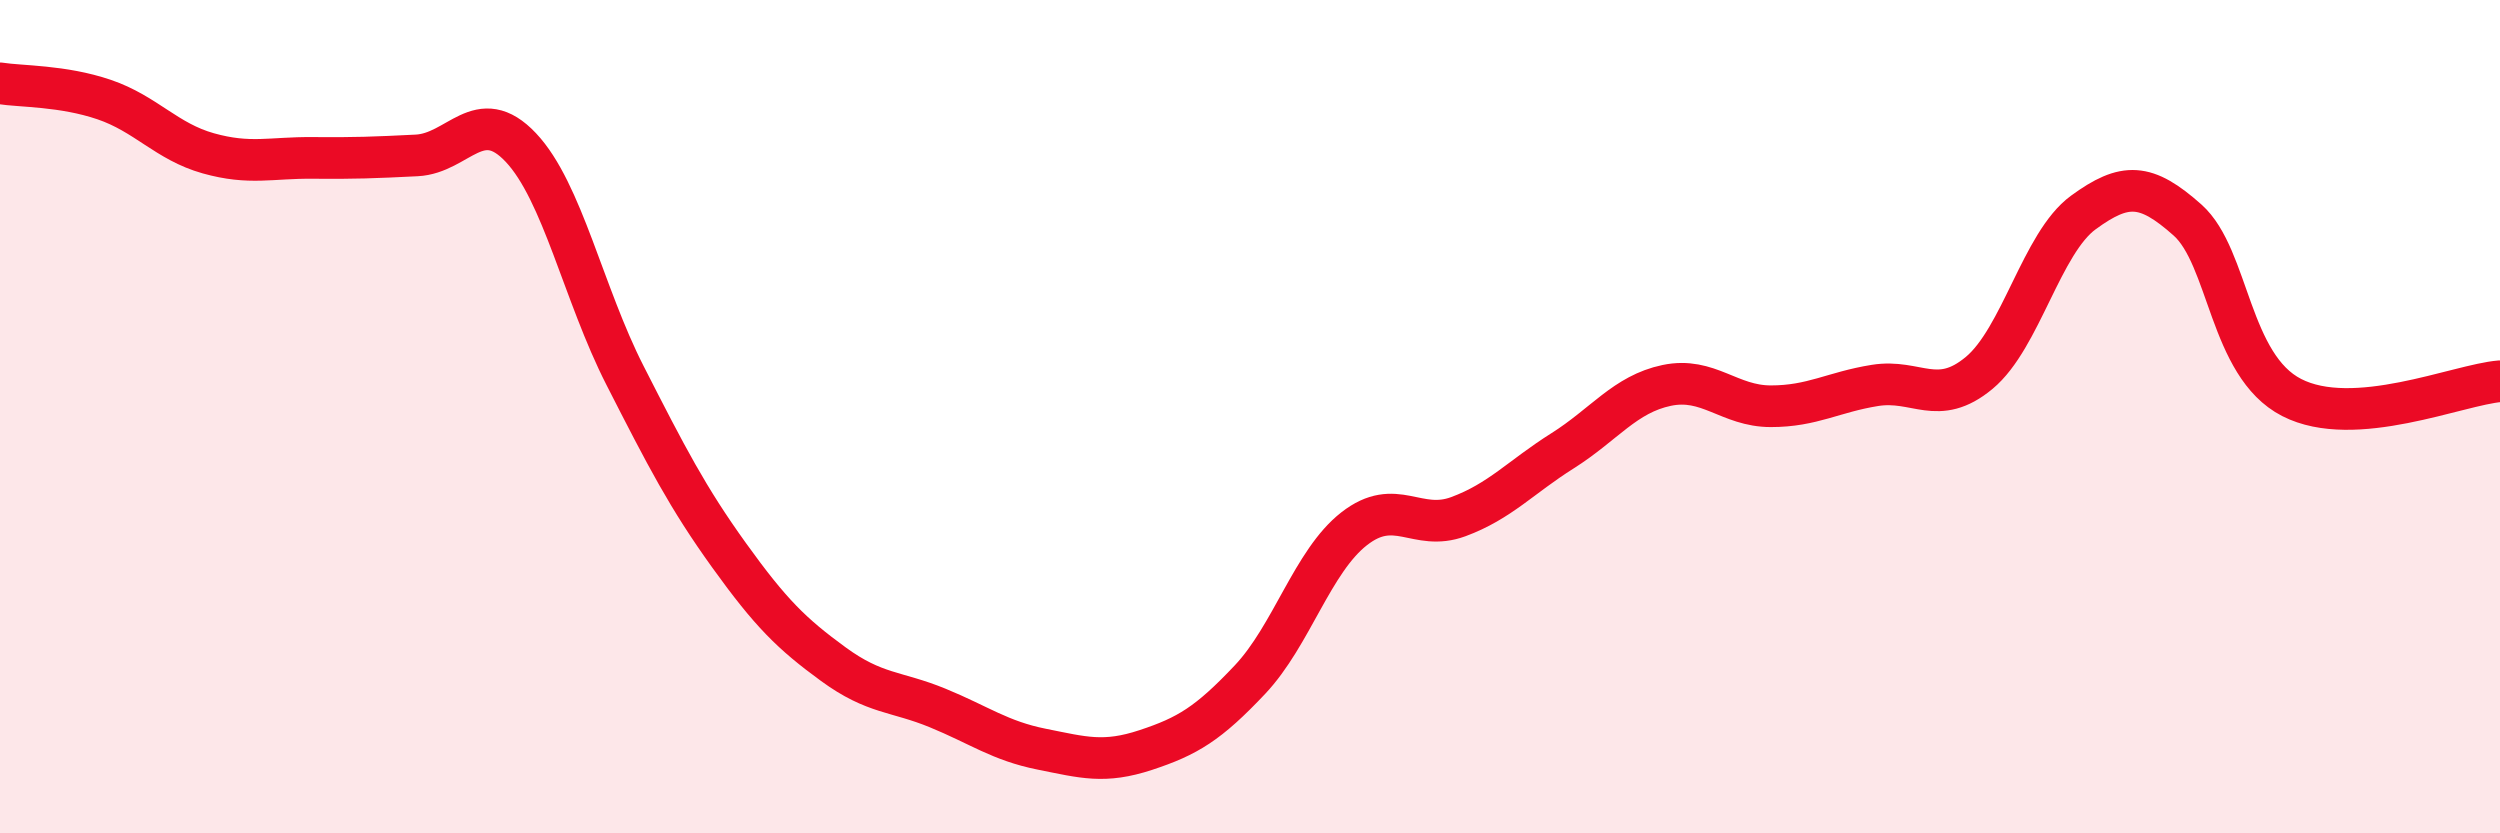 
    <svg width="60" height="20" viewBox="0 0 60 20" xmlns="http://www.w3.org/2000/svg">
      <path
        d="M 0,2 C 0.5,2.08 1.5,2.05 2.5,2.39 C 3.5,2.73 4,3.4 5,3.68 C 6,3.96 6.5,3.78 7.5,3.79 C 8.5,3.8 9,3.78 10,3.73 C 11,3.68 11.5,2.48 12.5,3.54 C 13.5,4.6 14,7.05 15,9.01 C 16,10.97 16.5,11.94 17.5,13.33 C 18.5,14.72 19,15.21 20,15.94 C 21,16.67 21.5,16.58 22.5,16.99 C 23.5,17.4 24,17.78 25,17.98 C 26,18.18 26.5,18.33 27.5,18 C 28.5,17.67 29,17.37 30,16.31 C 31,15.25 31.5,13.47 32.5,12.69 C 33.5,11.91 34,12.77 35,12.4 C 36,12.03 36.5,11.45 37.5,10.82 C 38.5,10.19 39,9.46 40,9.25 C 41,9.04 41.5,9.75 42.5,9.75 C 43.5,9.75 44,9.41 45,9.25 C 46,9.09 46.5,9.78 47.5,8.95 C 48.5,8.12 49,5.83 50,5.1 C 51,4.37 51.5,4.39 52.5,5.28 C 53.5,6.17 53.5,8.77 55,9.54 C 56.5,10.31 59,9.23 60,9.15L60 20L0 20Z"
        fill="#EB0A25"
        opacity="0.1"
        stroke-linecap="round"
        stroke-linejoin="round"
      />
      <path
        d="M 0,2 C 0.5,2.08 1.5,2.05 2.5,2.39 C 3.5,2.73 4,3.4 5,3.68 C 6,3.96 6.5,3.78 7.5,3.79 C 8.5,3.8 9,3.78 10,3.73 C 11,3.68 11.5,2.48 12.5,3.54 C 13.5,4.6 14,7.05 15,9.01 C 16,10.97 16.5,11.94 17.5,13.33 C 18.5,14.72 19,15.21 20,15.94 C 21,16.67 21.5,16.58 22.5,16.99 C 23.5,17.4 24,17.78 25,17.98 C 26,18.18 26.5,18.33 27.5,18 C 28.5,17.67 29,17.37 30,16.31 C 31,15.25 31.5,13.47 32.5,12.69 C 33.5,11.91 34,12.77 35,12.4 C 36,12.03 36.5,11.45 37.5,10.82 C 38.5,10.19 39,9.46 40,9.25 C 41,9.04 41.5,9.75 42.5,9.75 C 43.5,9.75 44,9.41 45,9.25 C 46,9.09 46.5,9.78 47.5,8.95 C 48.5,8.12 49,5.83 50,5.1 C 51,4.37 51.5,4.39 52.5,5.28 C 53.5,6.17 53.5,8.77 55,9.54 C 56.5,10.31 59,9.23 60,9.15"
        stroke="#EB0A25"
        stroke-width="1"
        fill="none"
        stroke-linecap="round"
        stroke-linejoin="round"
      />
    </svg>
  